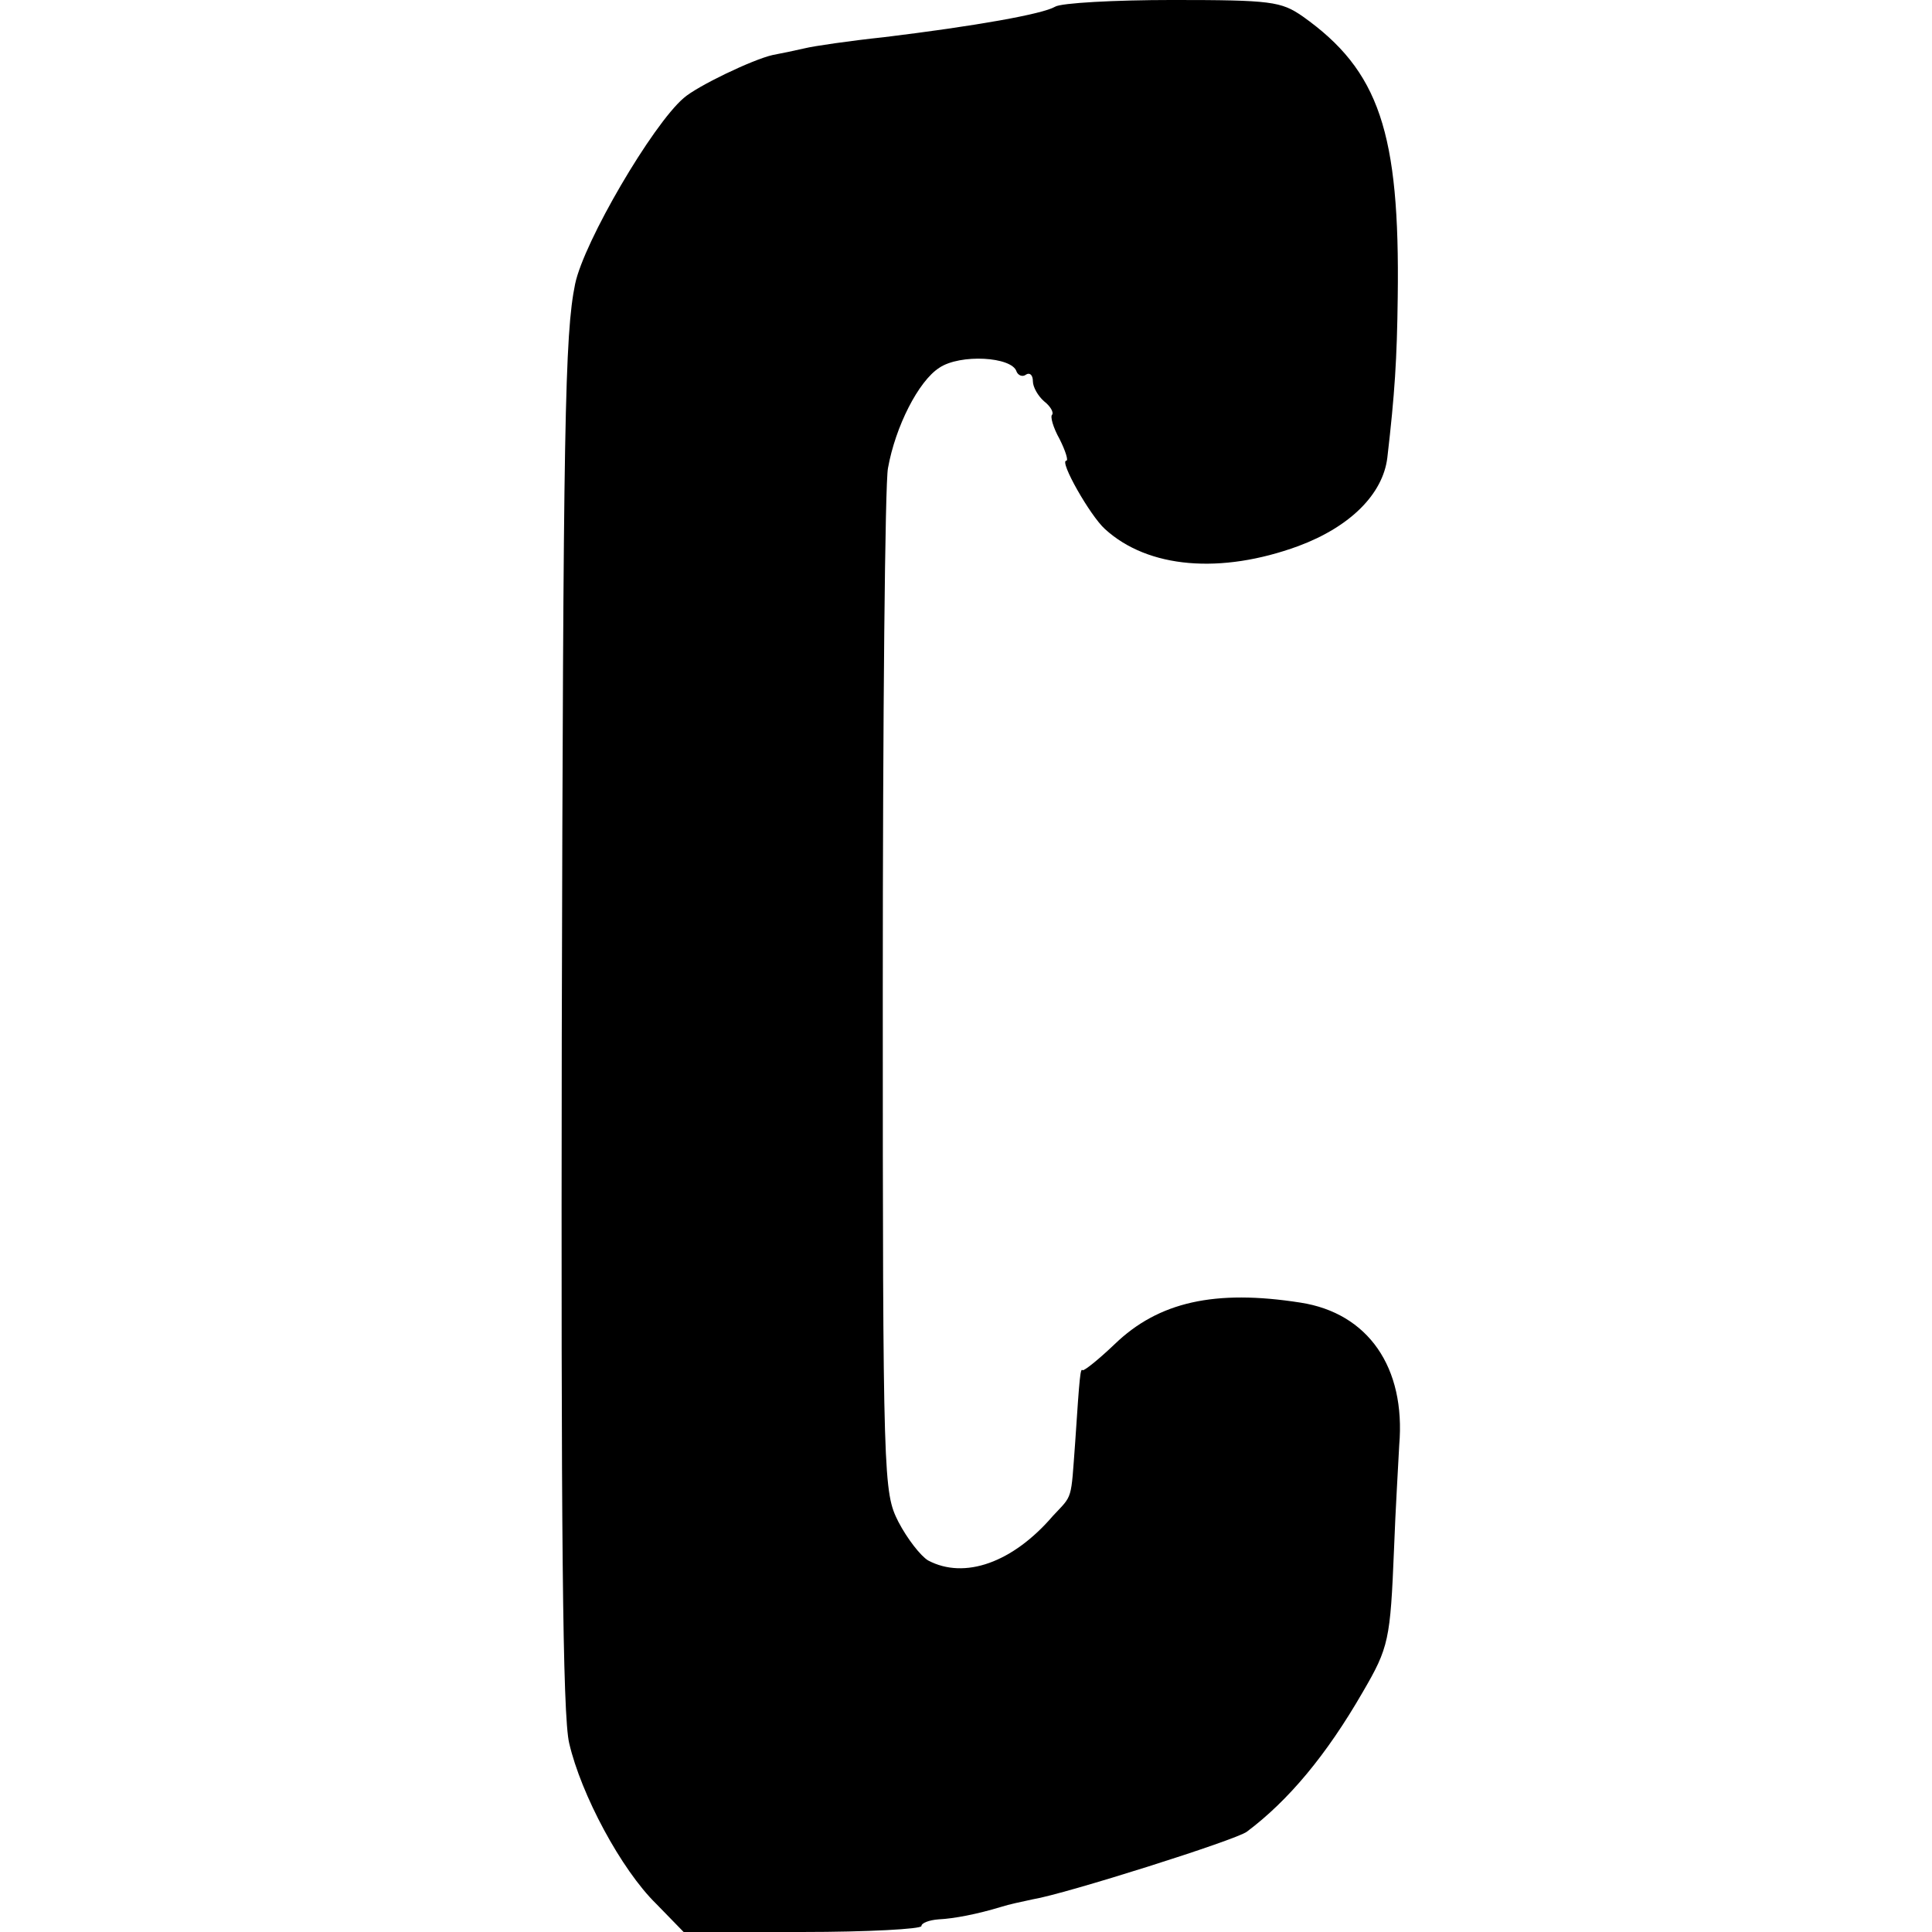 <?xml version="1.0" standalone="no"?>
<!DOCTYPE svg PUBLIC "-//W3C//DTD SVG 20010904//EN"
 "http://www.w3.org/TR/2001/REC-SVG-20010904/DTD/svg10.dtd">
<svg version="1.0" xmlns="http://www.w3.org/2000/svg"
 width="260pt" height="260pt" viewBox="0 0 260 260"
 preserveAspectRatio="xMidYMid meet">
<g transform="translate(0,260) scale(0.1,-0.1)"
fill="#000000" stroke="none">
<path d="M1420 2591 c-17 -10 -107 -26 -230 -41 -47 -5 -95 -12 -107 -15 -13
-3 -32 -7 -43 -9 -27 -6 -102 -42 -120 -58 -42 -36 -134 -193 -146 -250 -14
-68 -16 -187 -18 -1013 -1 -661 1 -914 10 -951 16 -69 70 -170 117 -216 l37
-38 160 0 c88 0 160 4 160 8 0 4 10 8 23 9 21 1 52 7 85 17 9 3 28 7 42 10 43
7 274 80 288 91 56 42 107 103 156 188 35 60 37 70 42 192 2 55 6 118 7 140 9
105 -42 178 -133 192 -115 18 -191 1 -250 -56 -22 -21 -41 -36 -43 -35 -3 3
-4 -5 -10 -96 -6 -81 -3 -71 -30 -100 -54 -63 -119 -86 -168 -60 -10 6 -28 29
-40 52 -20 40 -21 51 -21 712 0 369 3 687 7 706 10 56 41 117 69 135 28 19 98
15 104 -5 2 -5 8 -8 13 -4 5 3 9 -1 9 -9 0 -8 7 -20 15 -27 9 -7 13 -15 11
-18 -3 -2 1 -17 10 -33 8 -16 12 -29 9 -29 -10 0 32 -74 52 -92 58 -53 156
-61 260 -23 70 26 114 70 120 119 10 86 13 133 14 216 3 222 -25 305 -128 378
-29 20 -42 22 -175 22 -78 0 -150 -4 -158 -9z"/>
</g>
</svg>
